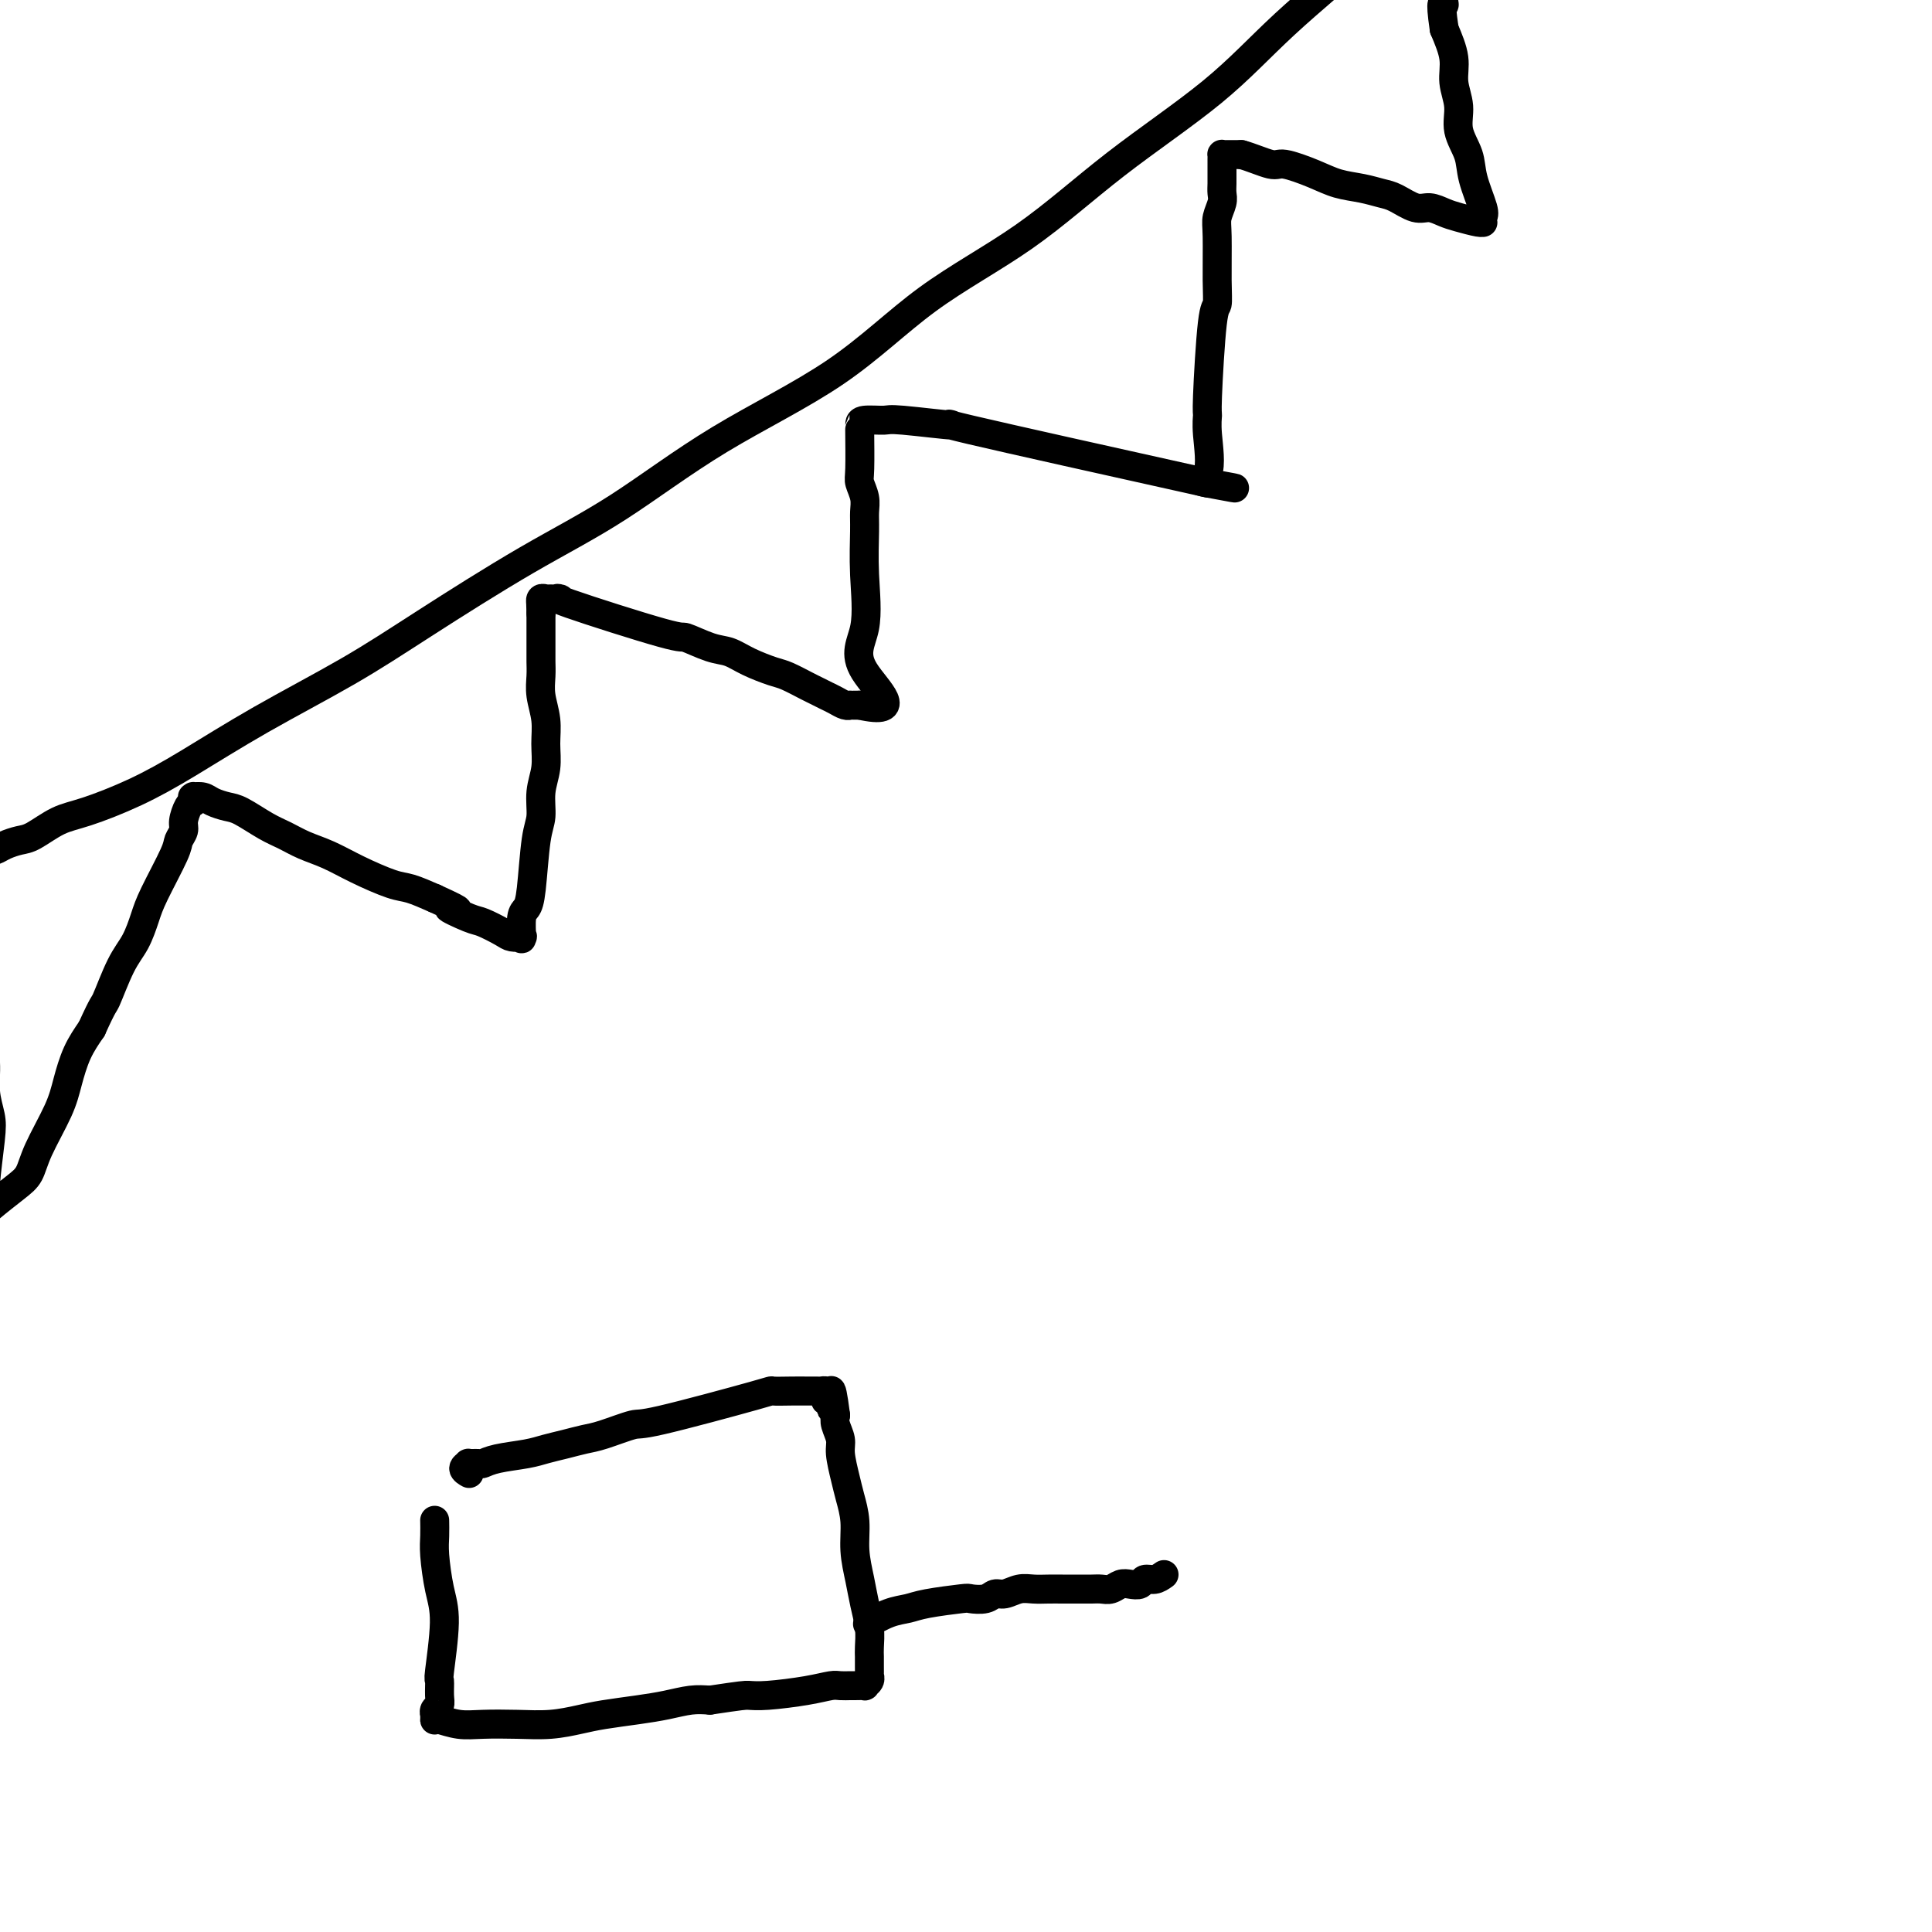 <svg viewBox='0 0 400 400' version='1.1' xmlns='http://www.w3.org/2000/svg' xmlns:xlink='http://www.w3.org/1999/xlink'><g fill='none' stroke='#000000' stroke-width='6' stroke-linecap='round' stroke-linejoin='round'><path d='M-2,176c-0.073,-0.023 -0.145,-0.046 0,0c0.145,0.046 0.509,0.160 1,0c0.491,-0.160 1.109,-0.594 2,-1c0.891,-0.406 2.054,-0.785 3,-1c0.946,-0.215 1.674,-0.266 3,-1c1.326,-0.734 3.251,-2.152 5,-3c1.749,-0.848 3.323,-1.126 6,-2c2.677,-0.874 6.458,-2.344 10,-4c3.542,-1.656 6.844,-3.496 11,-6c4.156,-2.504 9.165,-5.671 15,-9c5.835,-3.329 12.497,-6.821 18,-10c5.503,-3.179 9.847,-6.044 16,-10c6.153,-3.956 14.116,-9.004 21,-13c6.884,-3.996 12.689,-6.939 19,-11c6.311,-4.061 13.128,-9.240 21,-14c7.872,-4.760 16.799,-9.100 24,-14c7.201,-4.900 12.674,-10.361 19,-15c6.326,-4.639 13.503,-8.455 20,-13c6.497,-4.545 12.314,-9.820 19,-15c6.686,-5.180 14.242,-10.266 20,-15c5.758,-4.734 9.720,-9.114 15,-14c5.280,-4.886 11.880,-10.276 17,-15c5.120,-4.724 8.760,-8.783 13,-13c4.240,-4.217 9.081,-8.594 13,-13c3.919,-4.406 6.916,-8.841 10,-13c3.084,-4.159 6.253,-8.043 10,-12c3.747,-3.957 8.070,-7.988 10,-10c1.930,-2.012 1.465,-2.006 1,-2'/><path d='M340,-73c9.500,-10.500 4.750,-5.250 0,0'/><path d='M-9,194c0.221,0.348 0.441,0.696 1,2c0.559,1.304 1.455,3.565 2,6c0.545,2.435 0.738,5.043 1,7c0.262,1.957 0.593,3.263 1,5c0.407,1.737 0.890,3.905 1,6c0.110,2.095 -0.152,4.119 0,6c0.152,1.881 0.717,3.620 1,5c0.283,1.380 0.282,2.400 0,5c-0.282,2.600 -0.847,6.778 -1,9c-0.153,2.222 0.105,2.488 0,3c-0.105,0.512 -0.575,1.272 -1,2c-0.425,0.728 -0.805,1.426 -1,2c-0.195,0.574 -0.203,1.025 0,1c0.203,-0.025 0.619,-0.527 1,-1c0.381,-0.473 0.728,-0.919 2,-2c1.272,-1.081 3.467,-2.797 5,-4c1.533,-1.203 2.402,-1.892 3,-3c0.598,-1.108 0.925,-2.634 2,-5c1.075,-2.366 2.896,-5.572 4,-8c1.104,-2.428 1.489,-4.077 2,-6c0.511,-1.923 1.146,-4.121 2,-6c0.854,-1.879 1.927,-3.440 3,-5'/><path d='M19,213c2.550,-5.638 2.424,-4.734 3,-6c0.576,-1.266 1.853,-4.703 3,-7c1.147,-2.297 2.163,-3.455 3,-5c0.837,-1.545 1.496,-3.478 2,-5c0.504,-1.522 0.852,-2.633 2,-5c1.148,-2.367 3.095,-5.989 4,-8c0.905,-2.011 0.768,-2.410 1,-3c0.232,-0.590 0.833,-1.373 1,-2c0.167,-0.627 -0.099,-1.100 0,-2c0.099,-0.900 0.563,-2.227 1,-3c0.437,-0.773 0.848,-0.992 1,-1c0.152,-0.008 0.047,0.193 0,0c-0.047,-0.193 -0.036,-0.781 0,-1c0.036,-0.219 0.096,-0.069 0,0c-0.096,0.069 -0.348,0.058 0,0c0.348,-0.058 1.296,-0.164 2,0c0.704,0.164 1.164,0.596 2,1c0.836,0.404 2.049,0.780 3,1c0.951,0.220 1.638,0.285 3,1c1.362,0.715 3.397,2.081 5,3c1.603,0.919 2.775,1.392 4,2c1.225,0.608 2.504,1.352 4,2c1.496,0.648 3.210,1.198 5,2c1.790,0.802 3.655,1.854 6,3c2.345,1.146 5.170,2.385 7,3c1.830,0.615 2.666,0.604 4,1c1.334,0.396 3.167,1.198 5,2'/><path d='M90,186c7.895,3.589 3.634,2.062 3,2c-0.634,-0.062 2.360,1.343 4,2c1.640,0.657 1.928,0.567 3,1c1.072,0.433 2.928,1.387 4,2c1.072,0.613 1.358,0.883 2,1c0.642,0.117 1.639,0.082 2,0c0.361,-0.082 0.086,-0.210 0,0c-0.086,0.210 0.018,0.758 0,0c-0.018,-0.758 -0.159,-2.823 0,-4c0.159,-1.177 0.616,-1.465 1,-2c0.384,-0.535 0.695,-1.317 1,-4c0.305,-2.683 0.603,-7.266 1,-10c0.397,-2.734 0.892,-3.619 1,-5c0.108,-1.381 -0.171,-3.257 0,-5c0.171,-1.743 0.792,-3.351 1,-5c0.208,-1.649 0.003,-3.338 0,-5c-0.003,-1.662 0.195,-3.298 0,-5c-0.195,-1.702 -0.784,-3.471 -1,-5c-0.216,-1.529 -0.058,-2.818 0,-4c0.058,-1.182 0.015,-2.257 0,-3c-0.015,-0.743 -0.004,-1.155 0,-2c0.004,-0.845 0.001,-2.123 0,-3c-0.001,-0.877 -0.000,-1.351 0,-2c0.000,-0.649 0.000,-1.471 0,-2c-0.000,-0.529 -0.000,-0.764 0,-1'/><path d='M112,127c-0.154,-5.112 -0.038,-1.891 0,-1c0.038,0.891 -0.003,-0.546 0,-1c0.003,-0.454 0.050,0.075 0,0c-0.050,-0.075 -0.196,-0.754 0,-1c0.196,-0.246 0.733,-0.058 1,0c0.267,0.058 0.264,-0.015 1,0c0.736,0.015 2.213,0.116 2,0c-0.213,-0.116 -2.115,-0.449 2,1c4.115,1.449 14.248,4.681 19,6c4.752,1.319 4.124,0.725 5,1c0.876,0.275 3.258,1.421 5,2c1.742,0.579 2.844,0.593 4,1c1.156,0.407 2.364,1.208 4,2c1.636,0.792 3.698,1.574 5,2c1.302,0.426 1.843,0.495 3,1c1.157,0.505 2.929,1.445 4,2c1.071,0.555 1.440,0.723 2,1c0.560,0.277 1.312,0.663 2,1c0.688,0.337 1.313,0.626 2,1c0.687,0.374 1.437,0.832 2,1c0.563,0.168 0.939,0.045 1,0c0.061,-0.045 -0.194,-0.012 0,0c0.194,0.012 0.835,0.003 1,0c0.165,-0.003 -0.148,-0.001 0,0c0.148,0.001 0.757,0.000 1,0c0.243,-0.000 0.122,-0.000 0,0'/><path d='M178,146c9.818,2.221 3.362,-3.228 1,-7c-2.362,-3.772 -0.632,-5.867 0,-9c0.632,-3.133 0.166,-7.305 0,-11c-0.166,-3.695 -0.030,-6.914 0,-9c0.030,-2.086 -0.044,-3.040 0,-4c0.044,-0.960 0.208,-1.927 0,-3c-0.208,-1.073 -0.788,-2.252 -1,-3c-0.212,-0.748 -0.057,-1.066 0,-3c0.057,-1.934 0.015,-5.485 0,-7c-0.015,-1.515 -0.004,-0.996 0,-1c0.004,-0.004 0.002,-0.532 0,-1c-0.002,-0.468 -0.005,-0.876 1,-1c1.005,-0.124 3.018,0.036 4,0c0.982,-0.036 0.933,-0.267 4,0c3.067,0.267 9.249,1.034 10,1c0.751,-0.034 -3.928,-0.867 4,1c7.928,1.867 28.464,6.433 49,11'/><path d='M250,100c10.984,2.020 2.942,0.569 0,0c-2.942,-0.569 -0.786,-0.254 0,-2c0.786,-1.746 0.200,-5.551 0,-8c-0.200,-2.449 -0.015,-3.543 0,-4c0.015,-0.457 -0.139,-0.279 0,-4c0.139,-3.721 0.572,-11.342 1,-15c0.428,-3.658 0.850,-3.354 1,-4c0.150,-0.646 0.026,-2.242 0,-5c-0.026,-2.758 0.046,-6.678 0,-9c-0.046,-2.322 -0.208,-3.046 0,-4c0.208,-0.954 0.788,-2.139 1,-3c0.212,-0.861 0.057,-1.397 0,-2c-0.057,-0.603 -0.015,-1.271 0,-2c0.015,-0.729 0.004,-1.519 0,-2c-0.004,-0.481 -0.001,-0.655 0,-1c0.001,-0.345 -0.000,-0.863 0,-1c0.000,-0.137 0.002,0.107 0,0c-0.002,-0.107 -0.006,-0.565 0,-1c0.006,-0.435 0.022,-0.849 0,-1c-0.022,-0.151 -0.083,-0.041 0,0c0.083,0.041 0.309,0.012 1,0c0.691,-0.012 1.845,-0.006 3,0'/><path d='M257,32c1.876,0.478 4.567,1.672 6,2c1.433,0.328 1.609,-0.210 3,0c1.391,0.210 3.999,1.168 6,2c2.001,0.832 3.396,1.537 5,2c1.604,0.463 3.415,0.684 5,1c1.585,0.316 2.942,0.729 4,1c1.058,0.271 1.818,0.401 3,1c1.182,0.599 2.786,1.667 4,2c1.214,0.333 2.038,-0.069 3,0c0.962,0.069 2.062,0.608 3,1c0.938,0.392 1.715,0.638 3,1c1.285,0.362 3.078,0.841 4,1c0.922,0.159 0.972,-0.000 1,0c0.028,0.000 0.034,0.161 0,0c-0.034,-0.161 -0.108,-0.643 0,-1c0.108,-0.357 0.398,-0.590 0,-2c-0.398,-1.410 -1.484,-3.997 -2,-6c-0.516,-2.003 -0.463,-3.423 -1,-5c-0.537,-1.577 -1.666,-3.312 -2,-5c-0.334,-1.688 0.127,-3.329 0,-5c-0.127,-1.671 -0.842,-3.373 -1,-5c-0.158,-1.627 0.241,-3.179 0,-5c-0.241,-1.821 -1.120,-3.910 -2,-6'/><path d='M299,6c-1.039,-7.133 -0.138,-4.965 0,-5c0.138,-0.035 -0.489,-2.273 -1,-4c-0.511,-1.727 -0.908,-2.943 -1,-4c-0.092,-1.057 0.119,-1.955 0,-3c-0.119,-1.045 -0.568,-2.236 -1,-3c-0.432,-0.764 -0.848,-1.101 -1,-2c-0.152,-0.899 -0.041,-2.359 0,-3c0.041,-0.641 0.011,-0.462 0,-1c-0.011,-0.538 -0.003,-1.793 0,-2c0.003,-0.207 0.001,0.635 0,0c-0.001,-0.635 -0.000,-2.748 0,-3c0.000,-0.252 0.000,1.357 0,2c-0.000,0.643 -0.000,0.322 0,0'/><path d='M90,315c0.001,0.071 0.003,0.142 0,0c-0.003,-0.142 -0.010,-0.498 0,0c0.010,0.498 0.037,1.851 0,3c-0.037,1.149 -0.139,2.095 0,4c0.139,1.905 0.520,4.769 1,7c0.480,2.231 1.058,3.830 1,7c-0.058,3.170 -0.751,7.910 -1,10c-0.249,2.090 -0.053,1.531 0,2c0.053,0.469 -0.038,1.967 0,3c0.038,1.033 0.207,1.601 0,2c-0.207,0.399 -0.788,0.629 -1,1c-0.212,0.371 -0.056,0.883 0,1c0.056,0.117 0.013,-0.161 0,0c-0.013,0.161 0.006,0.761 0,1c-0.006,0.239 -0.037,0.116 0,0c0.037,-0.116 0.143,-0.227 1,0c0.857,0.227 2.466,0.790 4,1c1.534,0.210 2.995,0.067 5,0c2.005,-0.067 4.555,-0.060 7,0c2.445,0.060 4.785,0.171 7,0c2.215,-0.171 4.304,-0.624 6,-1c1.696,-0.376 2.999,-0.675 5,-1c2.001,-0.325 4.701,-0.675 7,-1c2.299,-0.325 4.196,-0.626 6,-1c1.804,-0.374 3.515,-0.821 5,-1c1.485,-0.179 2.742,-0.089 4,0'/><path d='M147,352c6.784,-1.012 7.245,-1.042 8,-1c0.755,0.042 1.803,0.155 4,0c2.197,-0.155 5.543,-0.577 8,-1c2.457,-0.423 4.025,-0.846 5,-1c0.975,-0.154 1.356,-0.041 2,0c0.644,0.041 1.549,0.008 2,0c0.451,-0.008 0.446,0.008 1,0c0.554,-0.008 1.665,-0.039 2,0c0.335,0.039 -0.106,0.148 0,0c0.106,-0.148 0.761,-0.554 1,-1c0.239,-0.446 0.064,-0.933 0,-1c-0.064,-0.067 -0.016,0.286 0,0c0.016,-0.286 0.001,-1.212 0,-2c-0.001,-0.788 0.011,-1.437 0,-2c-0.011,-0.563 -0.045,-1.041 0,-2c0.045,-0.959 0.171,-2.401 0,-4c-0.171,-1.599 -0.637,-3.355 -1,-5c-0.363,-1.645 -0.622,-3.180 -1,-5c-0.378,-1.820 -0.876,-3.926 -1,-6c-0.124,-2.074 0.125,-4.116 0,-6c-0.125,-1.884 -0.626,-3.611 -1,-5c-0.374,-1.389 -0.622,-2.441 -1,-4c-0.378,-1.559 -0.885,-3.624 -1,-5c-0.115,-1.376 0.161,-2.063 0,-3c-0.161,-0.937 -0.760,-2.125 -1,-3c-0.240,-0.875 -0.120,-1.438 0,-2'/><path d='M173,293c-1.171,-9.052 -1.097,-3.683 -1,-2c0.097,1.683 0.219,-0.320 0,-1c-0.219,-0.680 -0.779,-0.039 -1,0c-0.221,0.039 -0.103,-0.525 0,-1c0.103,-0.475 0.192,-0.859 0,-1c-0.192,-0.141 -0.666,-0.037 -1,0c-0.334,0.037 -0.528,0.009 -1,0c-0.472,-0.009 -1.223,0.002 -2,0c-0.777,-0.002 -1.580,-0.016 -3,0c-1.420,0.016 -3.458,0.064 -4,0c-0.542,-0.064 0.411,-0.238 -4,1c-4.411,1.238 -14.185,3.890 -19,5c-4.815,1.110 -4.672,0.679 -6,1c-1.328,0.321 -4.127,1.396 -6,2c-1.873,0.604 -2.819,0.739 -4,1c-1.181,0.261 -2.597,0.648 -4,1c-1.403,0.352 -2.794,0.669 -4,1c-1.206,0.331 -2.226,0.677 -4,1c-1.774,0.323 -4.302,0.622 -6,1c-1.698,0.378 -2.565,0.836 -3,1c-0.435,0.164 -0.439,0.034 -1,0c-0.561,-0.034 -1.681,0.029 -2,0c-0.319,-0.029 0.163,-0.152 0,0c-0.163,0.152 -0.972,0.577 -1,1c-0.028,0.423 0.723,0.845 1,1c0.277,0.155 0.079,0.044 0,0c-0.079,-0.044 -0.040,-0.022 0,0'/><path d='M180,336c-0.350,0.202 -0.699,0.404 0,0c0.699,-0.404 2.448,-1.415 4,-2c1.552,-0.585 2.909,-0.744 4,-1c1.091,-0.256 1.917,-0.609 4,-1c2.083,-0.391 5.425,-0.822 7,-1c1.575,-0.178 1.384,-0.104 2,0c0.616,0.104 2.041,0.238 3,0c0.959,-0.238 1.453,-0.848 2,-1c0.547,-0.152 1.147,0.156 2,0c0.853,-0.156 1.961,-0.774 3,-1c1.039,-0.226 2.011,-0.061 3,0c0.989,0.061 1.994,0.016 3,0c1.006,-0.016 2.013,-0.003 3,0c0.987,0.003 1.955,-0.003 3,0c1.045,0.003 2.166,0.015 3,0c0.834,-0.015 1.379,-0.055 2,0c0.621,0.055 1.317,0.207 2,0c0.683,-0.207 1.352,-0.773 2,-1c0.648,-0.227 1.276,-0.116 2,0c0.724,0.116 1.545,0.237 2,0c0.455,-0.237 0.546,-0.833 1,-1c0.454,-0.167 1.273,0.095 2,0c0.727,-0.095 1.364,-0.548 2,-1'/></g>
</svg>